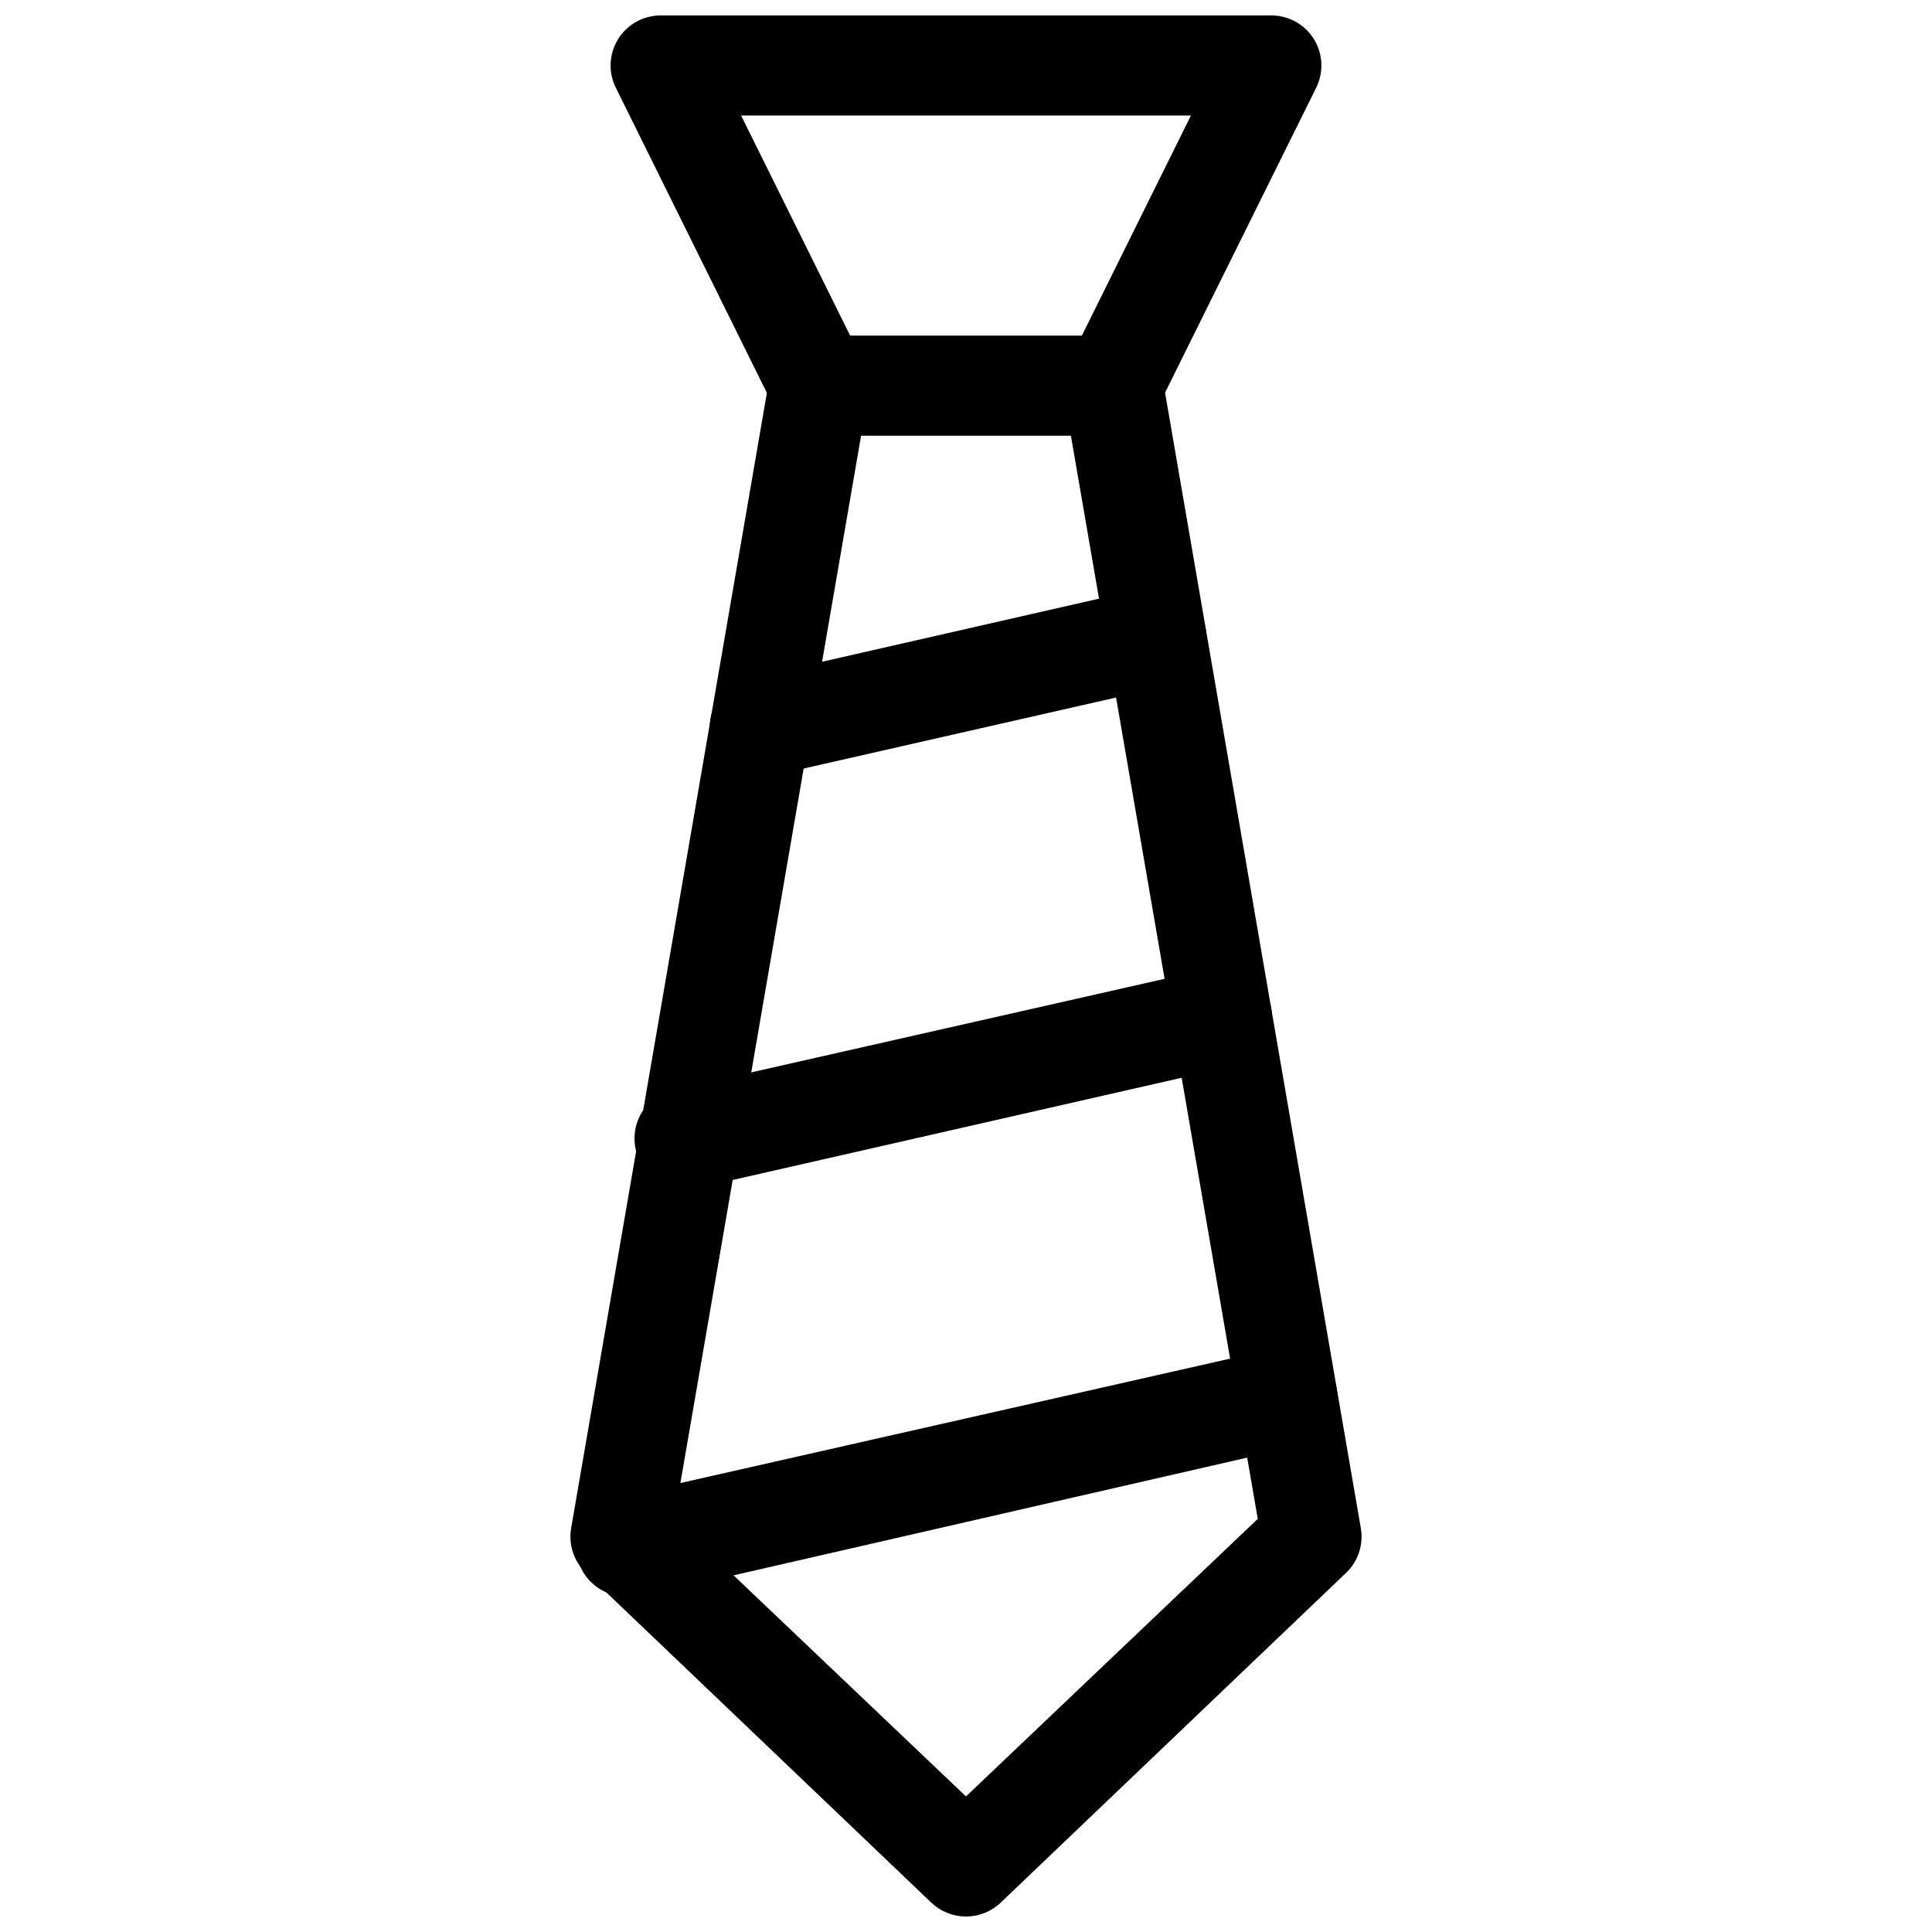 <?xml version="1.0" encoding="UTF-8"?>
<!-- Uploaded to: SVG Repo, www.svgrepo.com, Generator: SVG Repo Mixer Tools -->
<svg width="800px" height="800px" version="1.1" viewBox="144 144 512 512" xmlns="http://www.w3.org/2000/svg">
 <defs>
  <clipPath id="b">
   <path d="m305 148.09h190v111.91h-190z"/>
  </clipPath>
  <clipPath id="a">
   <path d="m295 232h210v419.9h-210z"/>
  </clipPath>
 </defs>
 <g clip-path="url(#b)">
  <path d="m438.93 259.46h-77.852c-5.039 0-9.645-2.856-11.883-7.371l-42-84.852c-2.031-4.102-1.805-8.961 0.602-12.855 2.402-3.894 6.648-6.269 11.227-6.289h161.96c4.574 0.02 8.82 2.394 11.227 6.289 2.402 3.894 2.629 8.754 0.598 12.855l-42.055 84.852c-2.227 4.5-6.805 7.352-11.824 7.371zm-69.633-26.516h61.41l28.902-58.336h-119.21z"/>
 </g>
 <g clip-path="url(#a)">
  <path d="m400 651.9c-3.414-0.004-6.699-1.312-9.176-3.66l-91.535-87.395c-3.211-3.055-4.684-7.516-3.926-11.879l52.609-305.15v-0.004c1.246-7.219 8.109-12.062 15.328-10.816 7.219 1.242 12.062 8.105 10.816 15.324l-51.441 298.2 77.324 73.555 77.32-73.555-51.441-298.2c-0.598-3.465 0.207-7.027 2.234-9.902 2.027-2.875 5.117-4.824 8.582-5.422 7.223-1.246 14.082 3.598 15.328 10.816l52.609 305.15v0.004c0.758 4.363-0.715 8.824-3.926 11.879l-91.535 87.395c-2.477 2.348-5.762 3.656-9.172 3.66z"/>
 </g>
 <path d="m345.43 349.99c-6.777 0.043-12.496-5.031-13.258-11.766-0.766-6.731 3.672-12.957 10.285-14.434l105-23.918c7.148-1.637 14.27 2.824 15.91 9.973 1.641 7.144-2.82 14.27-9.969 15.91l-105 23.863c-0.977 0.227-1.969 0.352-2.969 0.371z"/>
 <path d="m326.66 458.97c-7.324 0.656-13.793-4.746-14.453-12.066-0.66-7.324 4.742-13.793 12.066-14.453l140.59-31.82-0.004 0.004c7.148-1.641 14.27 2.82 15.91 9.969 1.641 7.144-2.82 14.27-9.969 15.91l-141.17 32.137c-0.977 0.211-1.973 0.316-2.969 0.32z"/>
 <path d="m311.17 567.05c-7.32 0.66-13.793-4.742-14.449-12.066-0.66-7.32 4.742-13.789 12.062-14.449l173.42-39.246c7.144-1.625 14.258 2.852 15.883 10 1.625 7.144-2.852 14.258-9.996 15.883l-174 39.879c-0.969 0.105-1.949 0.105-2.918 0z"/>
</svg>